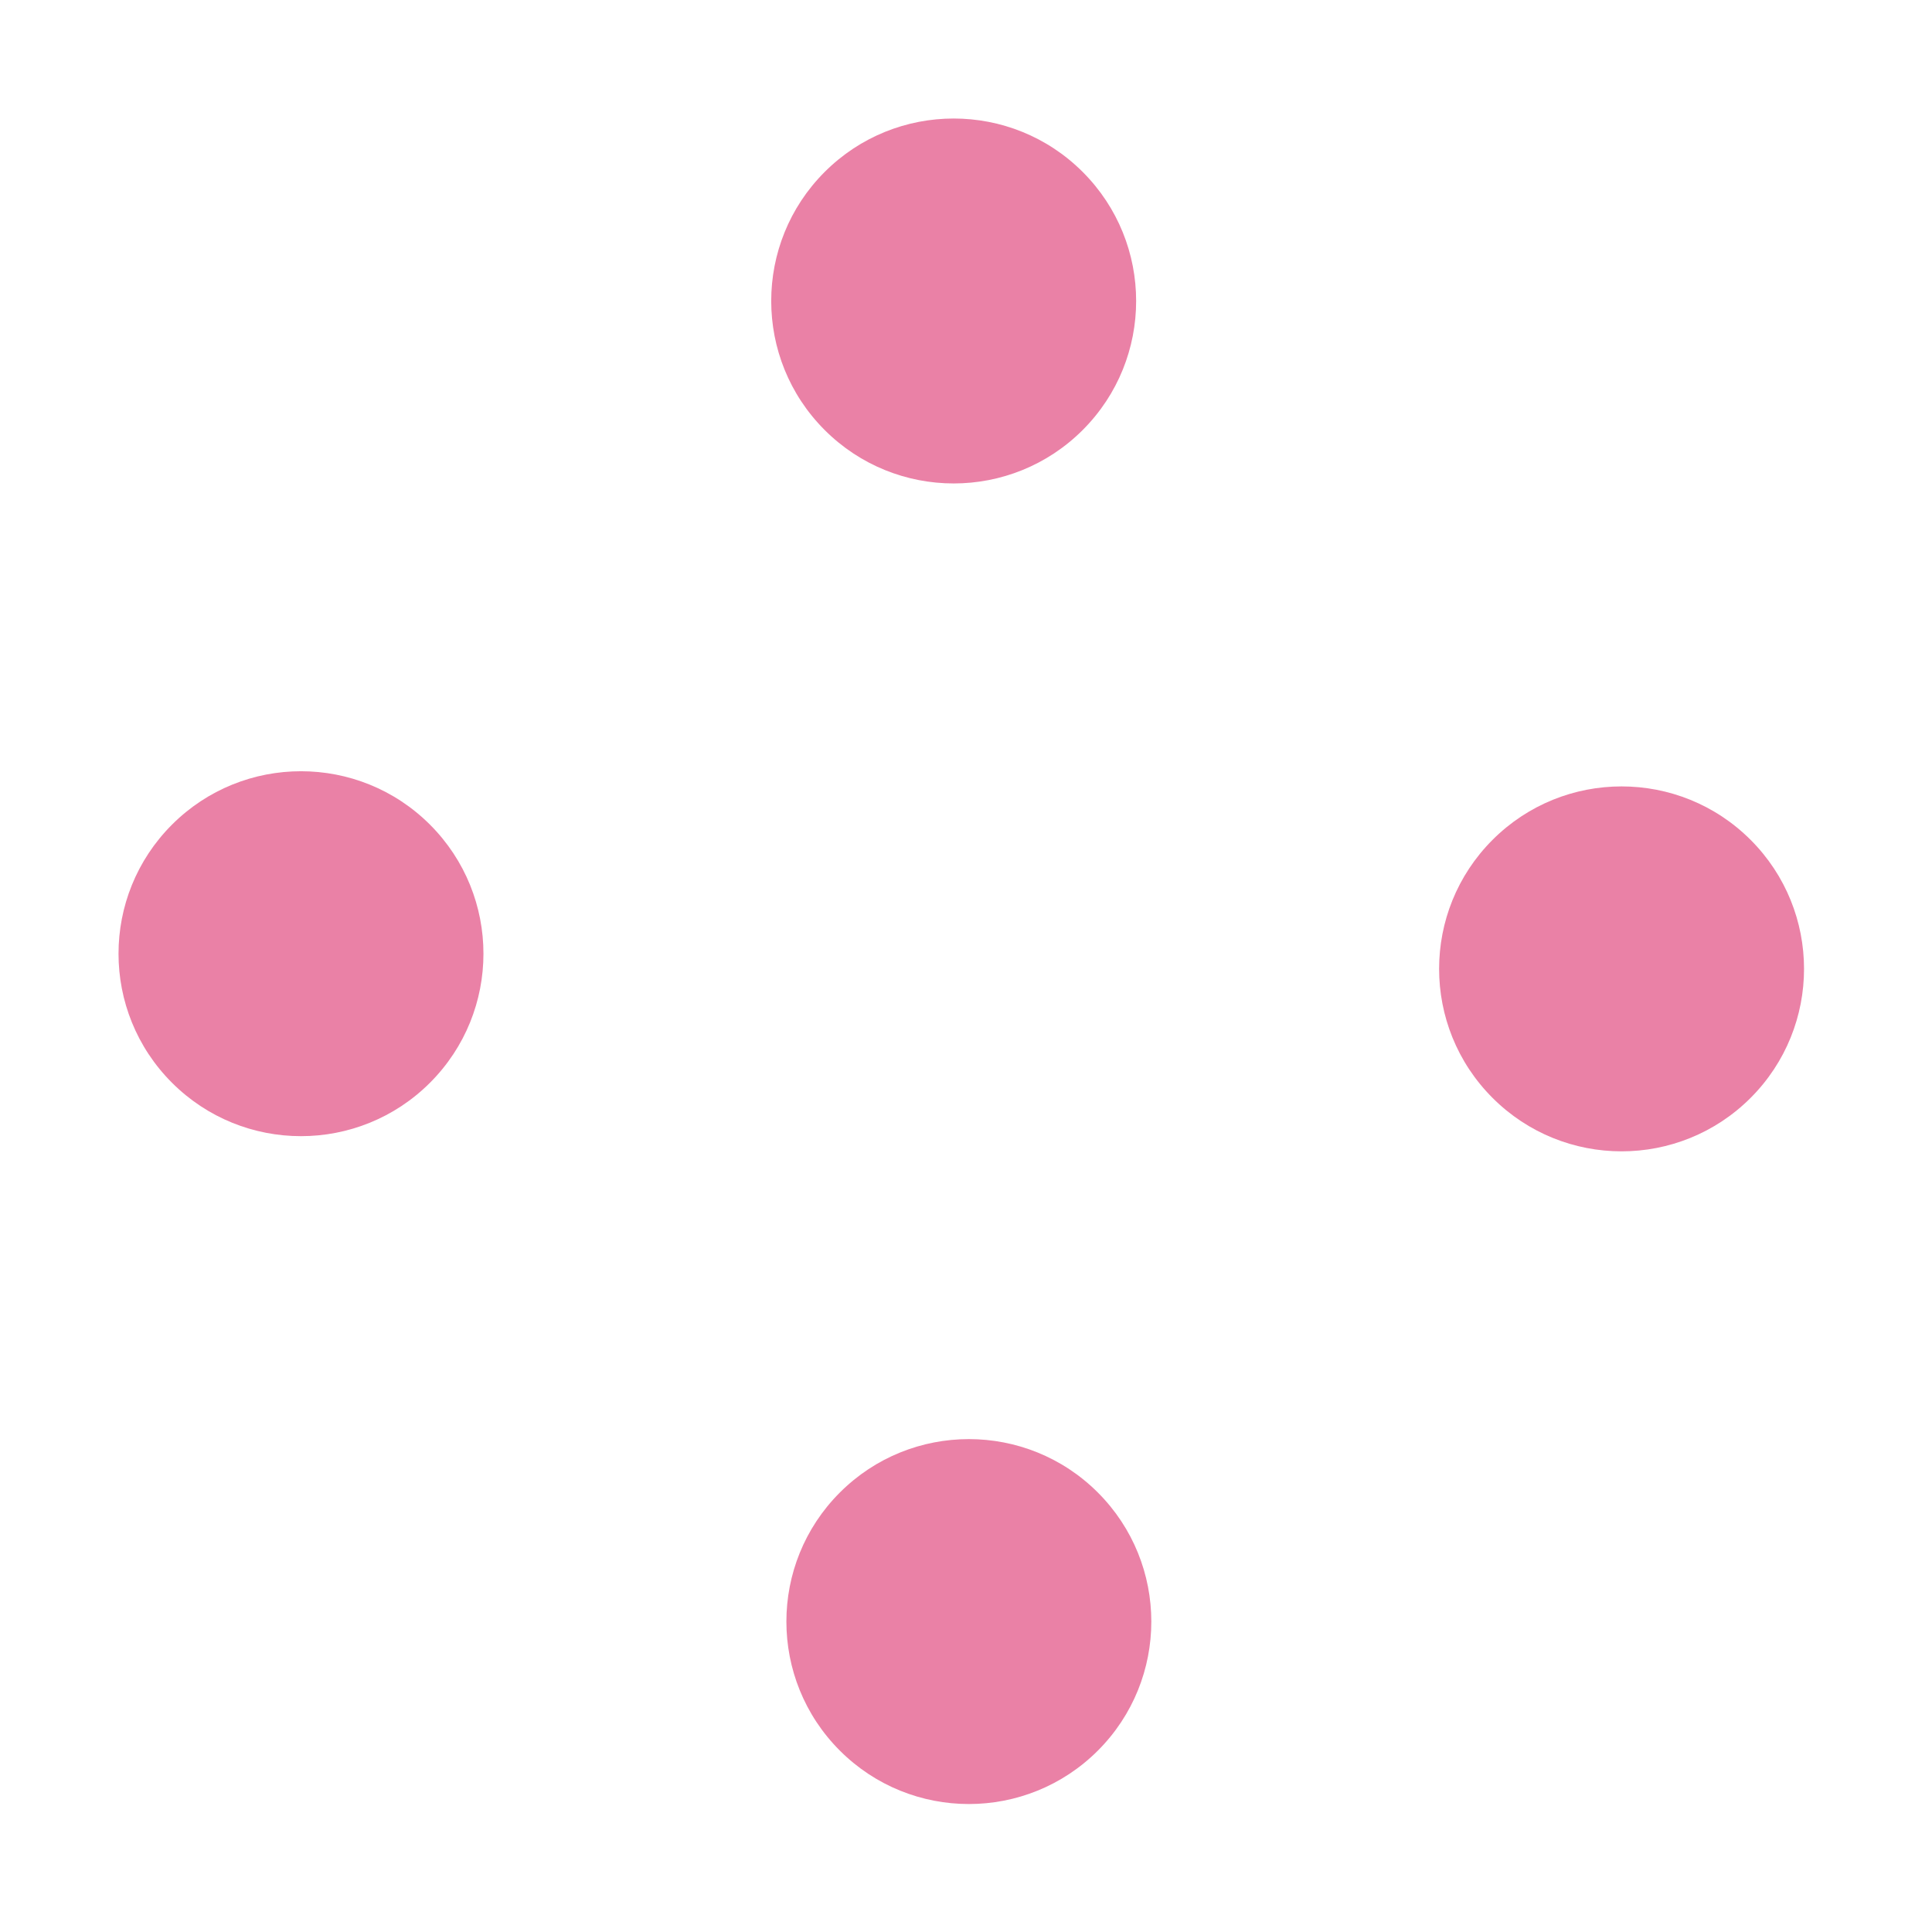 <svg width="90" height="90" viewBox="0 0 90 90" fill="none" xmlns="http://www.w3.org/2000/svg">
<circle cx="45.133" cy="75.539" r="8.5" transform="rotate(-135 45.133 75.539)" fill="#EA81A6"/>
<circle cx="75.539" cy="45.134" r="8.5" transform="rotate(-135 75.539 45.134)" fill="#EA81A6"/>
<circle cx="14.021" cy="44.427" r="8.5" transform="rotate(-135 14.021 44.427)" fill="#EA81A6"/>
<circle cx="44.426" cy="14.021" r="8.5" transform="rotate(-135 44.426 14.021)" fill="#EA81A6"/>
</svg>
